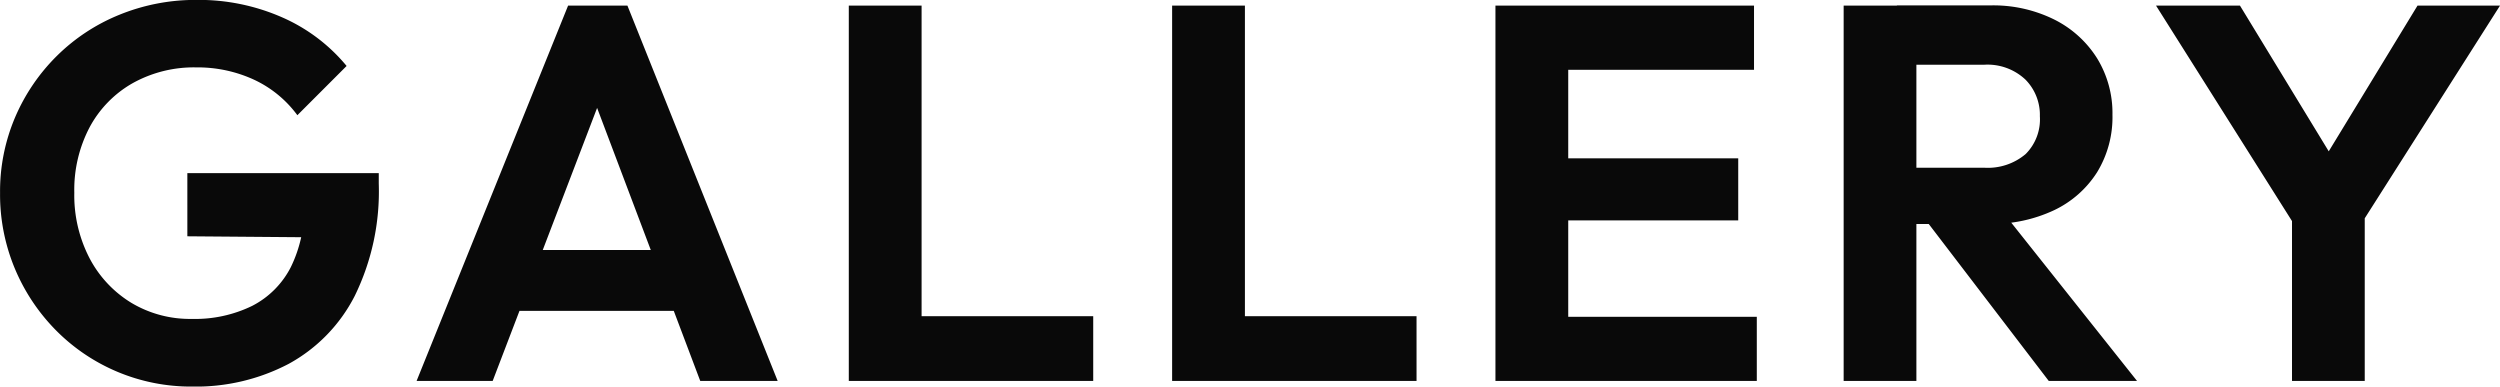 <svg xmlns="http://www.w3.org/2000/svg" width="84.281" height="13.032" viewBox="0 0 84.281 13.032">
  <path id="パス_194373" data-name="パス 194373" d="M-35.489.189a6.4,6.4,0,0,1-2.527-.5,6.392,6.392,0,0,1-2.065-1.395,6.556,6.556,0,0,1-1.386-2.079,6.485,6.485,0,0,1-.5-2.554,6.373,6.373,0,0,1,.508-2.551,6.514,6.514,0,0,1,1.409-2.07,6.425,6.425,0,0,1,2.108-1.386,6.8,6.8,0,0,1,2.6-.5,6.985,6.985,0,0,1,2.878.585,5.864,5.864,0,0,1,2.18,1.642l-1.66,1.66a3.808,3.808,0,0,0-1.467-1.2,4.539,4.539,0,0,0-1.944-.412,4.236,4.236,0,0,0-2.14.531,3.739,3.739,0,0,0-1.449,1.48,4.529,4.529,0,0,0-.52,2.21,4.6,4.6,0,0,0,.517,2.218,3.854,3.854,0,0,0,1.409,1.5,3.846,3.846,0,0,0,2.034.54,4.383,4.383,0,0,0,2.036-.439,3,3,0,0,0,1.3-1.3,4.444,4.444,0,0,0,.452-2.095l1.589,1.094-5.526-.045V-7.007H-29.2v.351a8.011,8.011,0,0,1-.81,3.789A5.408,5.408,0,0,1-32.238-.576,6.729,6.729,0,0,1-35.489.189ZM-27.925,0l5.108-12.654h2L-15.752,0h-2.61l-3.92-10.377h.891L-25.36,0Zm2.709-2.362V-4.415h6.8v2.052ZM-13.354,0V-12.654H-10.9V0Zm1.8,0V-2.183h6.44V0Zm9.1,0V-12.654H0V0Zm1.8,0V-2.183h6.44V0Zm9.1,0V-12.654H10.9V0Zm1.8,0V-2.164h7.011V0Zm0-5.413V-7.506h6.385v2.093Zm0-5.076v-2.165h6.917v2.165Zm11.741,5.2v-1.9h2.934a1.969,1.969,0,0,0,1.4-.461A1.652,1.652,0,0,0,26.8-8.924a1.691,1.691,0,0,0-.488-1.237,1.863,1.863,0,0,0-1.388-.5H21.98v-2h3.159a4.62,4.62,0,0,1,2.151.479,3.6,3.6,0,0,1,1.442,1.309,3.531,3.531,0,0,1,.515,1.9,3.56,3.56,0,0,1-.517,1.935,3.482,3.482,0,0,1-1.454,1.283,4.9,4.9,0,0,1-2.182.459ZM20.185,0V-12.654h2.452V0ZM27.1,0,22.916-5.472l2.255-.7L30.076,0ZM35.62-4.883l-4.905-7.772h2.83l3.8,6.237H35.732l3.8-6.237h2.781L37.37-4.883ZM35.3,0V-6.183h2.452V0Z" transform="translate(41.969 12.843)" fill="#090909"/>
</svg>
